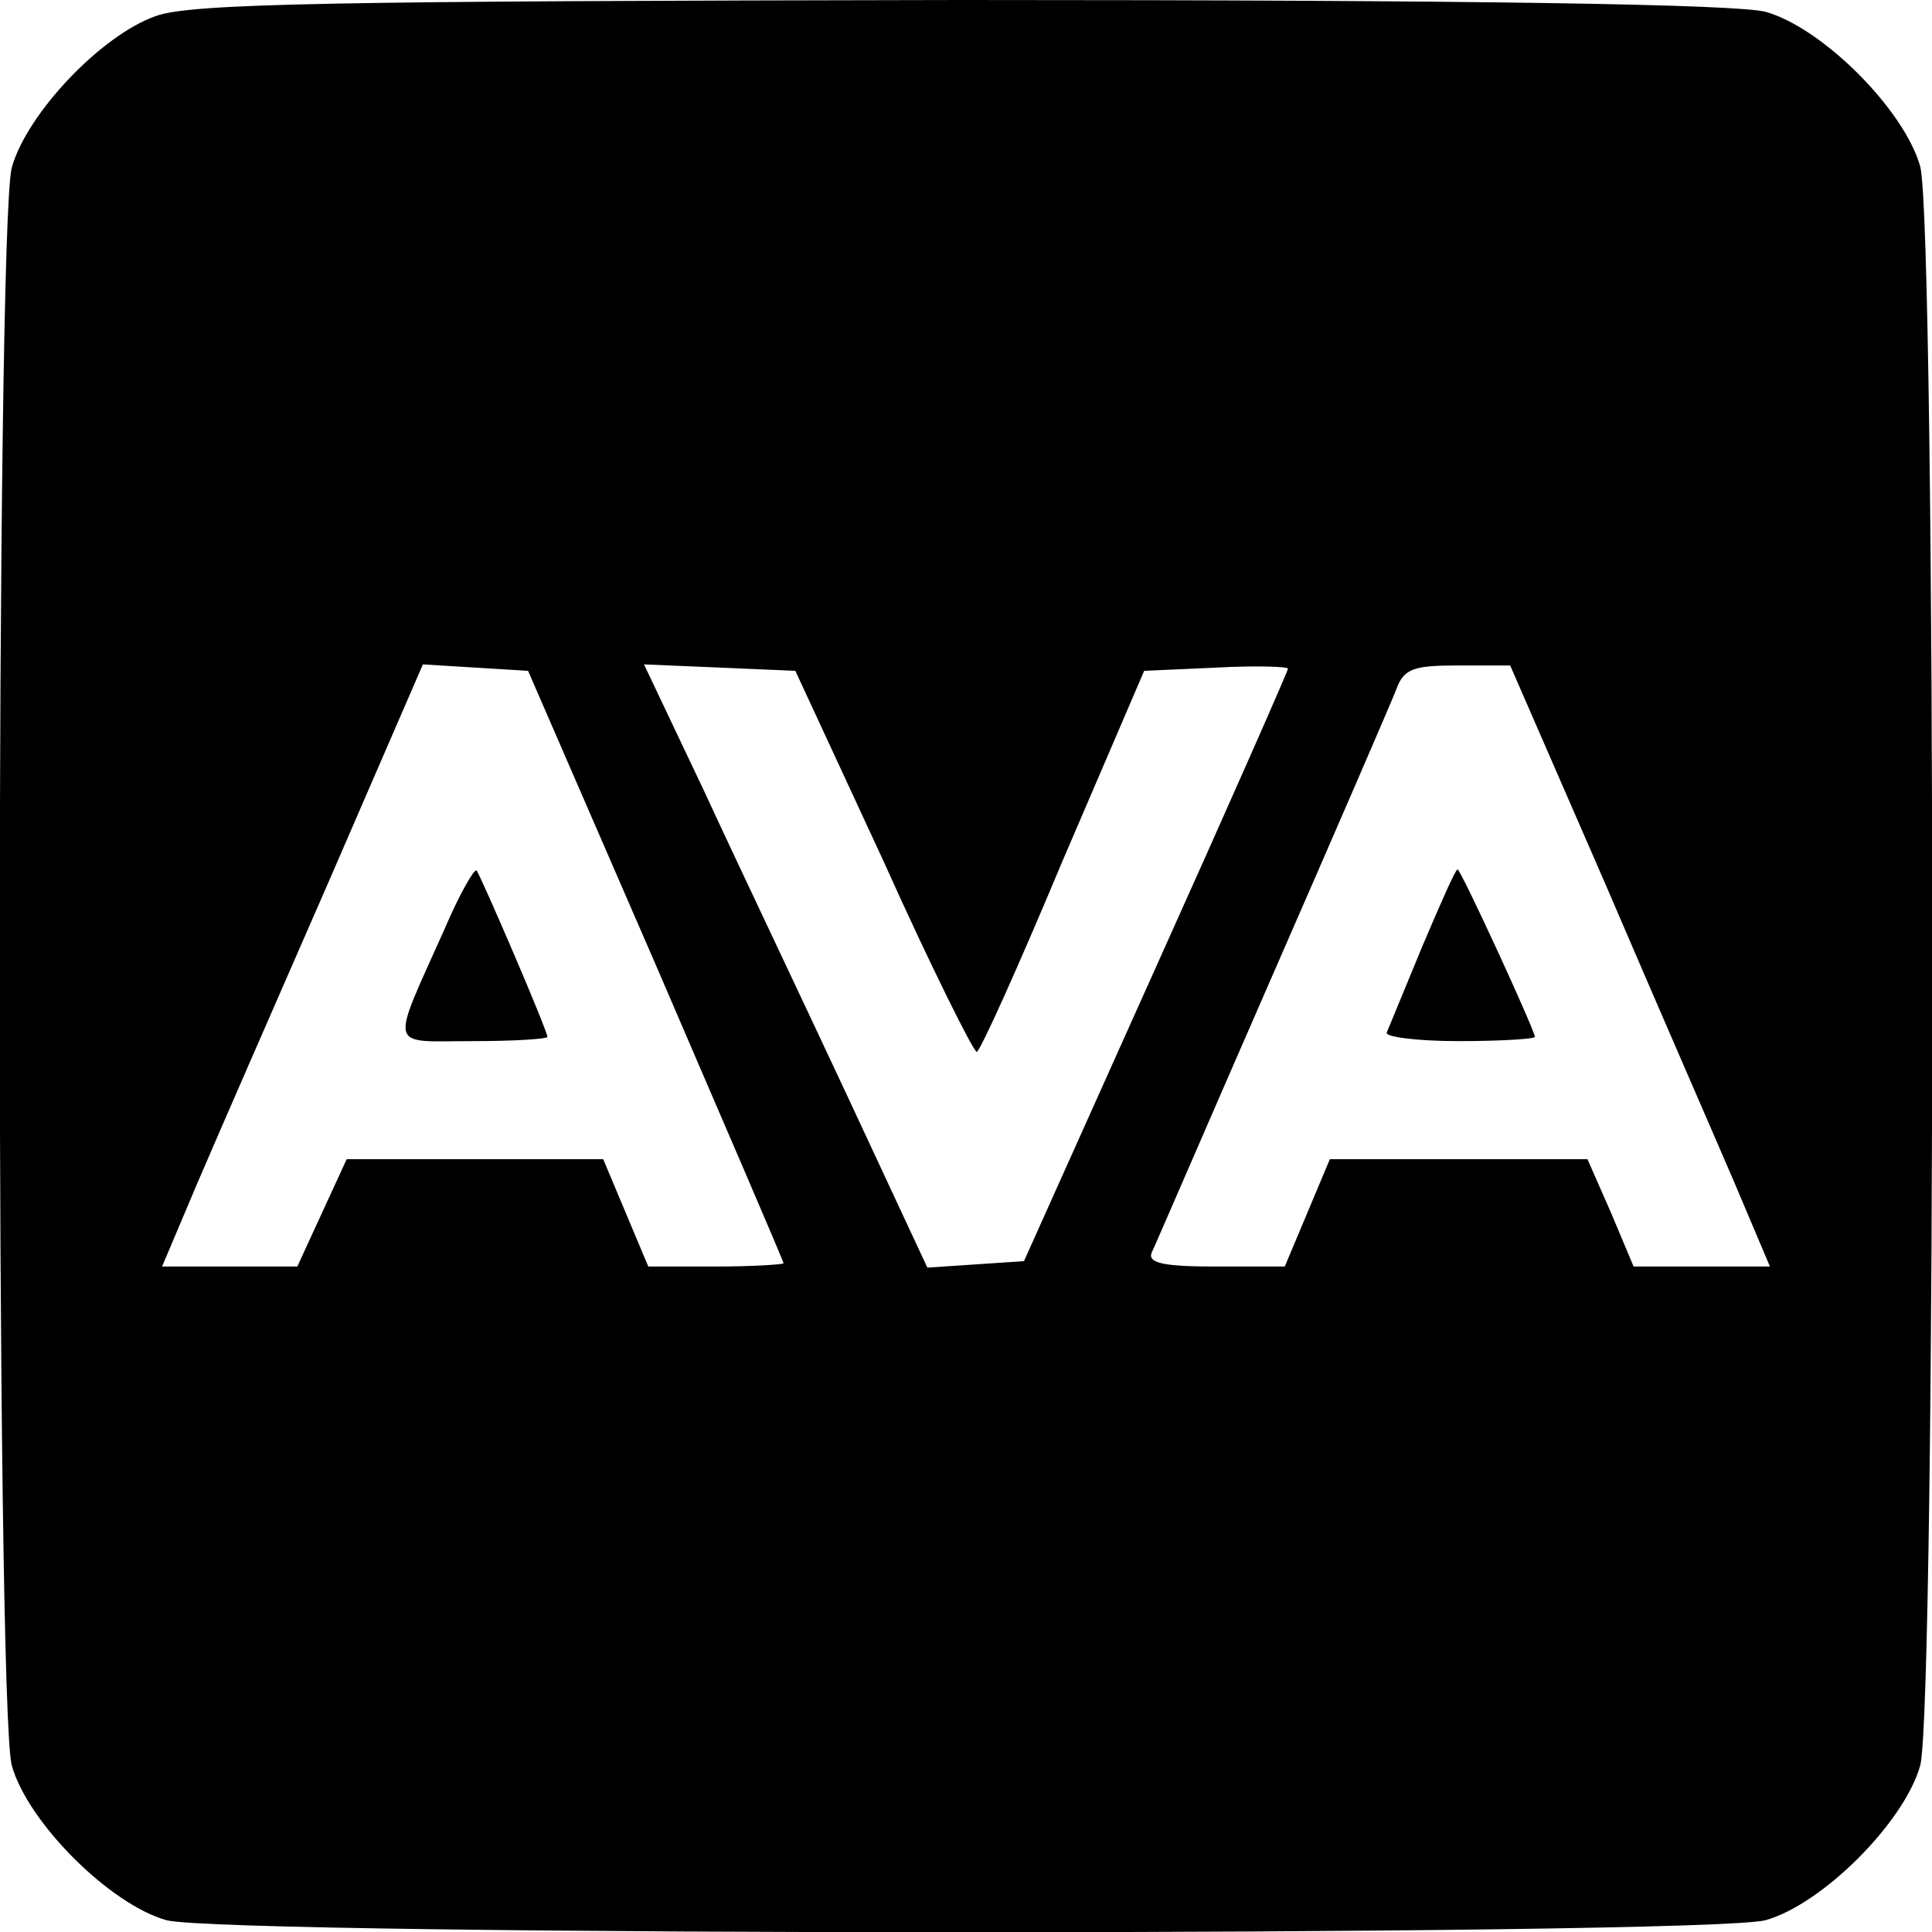 <?xml version="1.0" standalone="no"?>
<!DOCTYPE svg PUBLIC "-//W3C//DTD SVG 20010904//EN"
 "http://www.w3.org/TR/2001/REC-SVG-20010904/DTD/svg10.dtd">
<svg version="1.0" xmlns="http://www.w3.org/2000/svg"
 width="180pt" height="180pt" viewBox="0 0 180 180"
 preserveAspectRatio="xMidYMid meet">
<g transform="translate(0,180) scale(0.1,-0.1)"
fill="#000000" stroke="none">
<path d="M145 1785 c-51 -18 -120 -91 -134 -141 -15 -55 -15 -1434 0 -1489 15
-53 91 -129 144 -144 56 -15 1434 -15 1490 0 53 15 129 91 144 144 15 56 15
1434 0 1490 -15 53 -91 129 -144 144 -28 7 -260 11 -750 11 -586 -1 -717 -3
-750 -15z m466 -884 c65 -151 119 -276 119 -278 0 -1 -28 -3 -63 -3 l-63 0
-21 50 -21 50 -119 0 -120 0 -23 -50 -23 -50 -63 0 -63 0 33 78 c18 42 73 168
122 280 l88 203 49 -3 49 -3 119 -274z m212 97 c44 -98 84 -178 87 -178 3 0
39 80 80 178 l76 177 67 3 c37 2 67 1 67 -1 0 -2 -55 -127 -123 -278 l-123
-274 -45 -3 -45 -3 -76 163 c-42 90 -102 216 -132 281 l-56 118 71 -3 70 -3
82 -177z m672 -20 c48 -112 103 -238 121 -280 l33 -78 -63 0 -64 0 -21 50 -22
50 -120 0 -120 0 -21 -50 -21 -50 -64 0 c-48 0 -64 3 -60 13 3 6 53 122 112
257 59 135 111 255 116 268 7 19 16 22 57 22 l49 0 88 -202z"/>
<path d="M414 934 c-51 -114 -53 -104 26 -104 39 0 70 2 70 4 0 6 -62 150 -66
155 -2 2 -16 -22 -30 -55z"/>
<path d="M1325 918 c-16 -39 -31 -75 -33 -80 -2 -4 28 -8 67 -8 39 0 71 2 71
4 0 6 -69 156 -72 156 -2 0 -16 -32 -33 -72z"/>
</g>
</svg>
